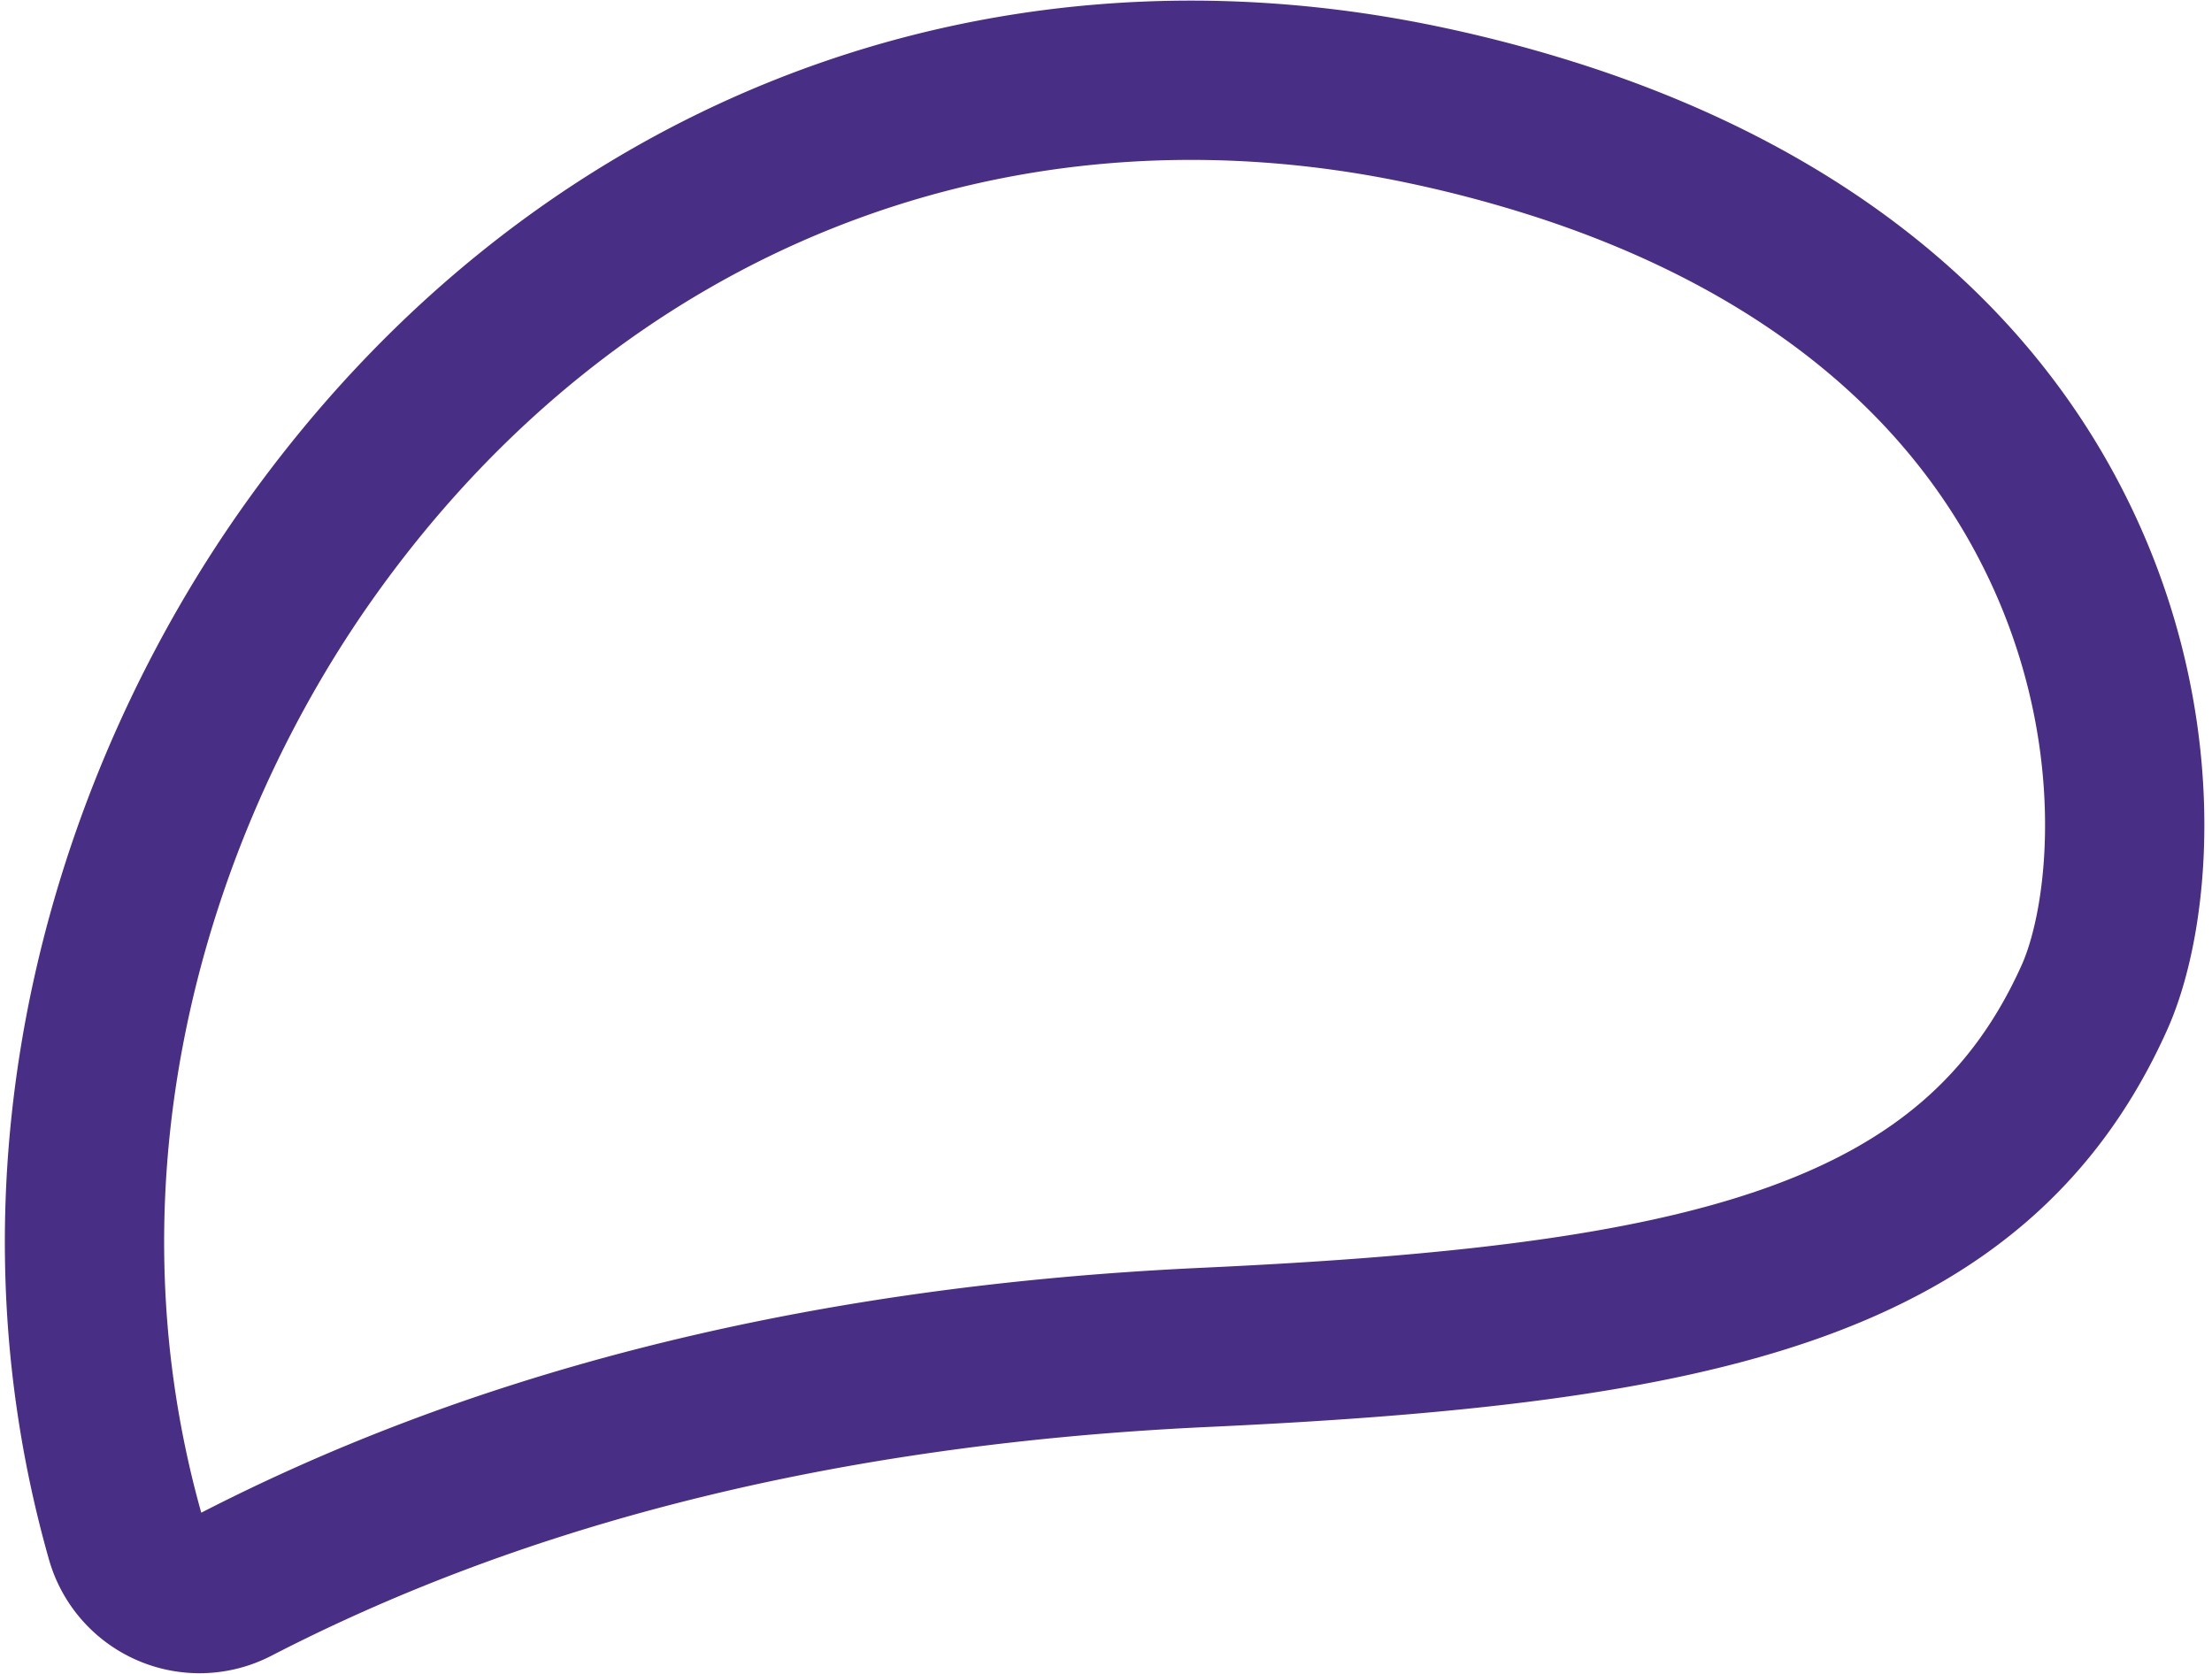 <svg xmlns="http://www.w3.org/2000/svg" width="55.547" height="42.036" viewBox="0 0 55.547 42.036"><path id="Path_469" data-name="Path 469" d="M1016.947 1066.654a33.532 33.532.0 00-3.456-.931c-10.924-2.34-21.413 1.825-28.058 11.142-4.369 6.124-7.338 15.3-4.644 24.808a1.931 1.931.0 002.743 1.2c6.135-3.169 14.036-5.491 24.357-5.969h0c12.466-.577 19.345-2.1 22.346-8.791.929-2.072 1.419-6.916-1.04-11.765C1026.927 1071.867 1022.728 1068.559 1016.947 1066.654z" transform="translate(-977.639 -1063.068)" fill="none" stroke="#482f85" stroke-linecap="round" stroke-width="4"/></svg>